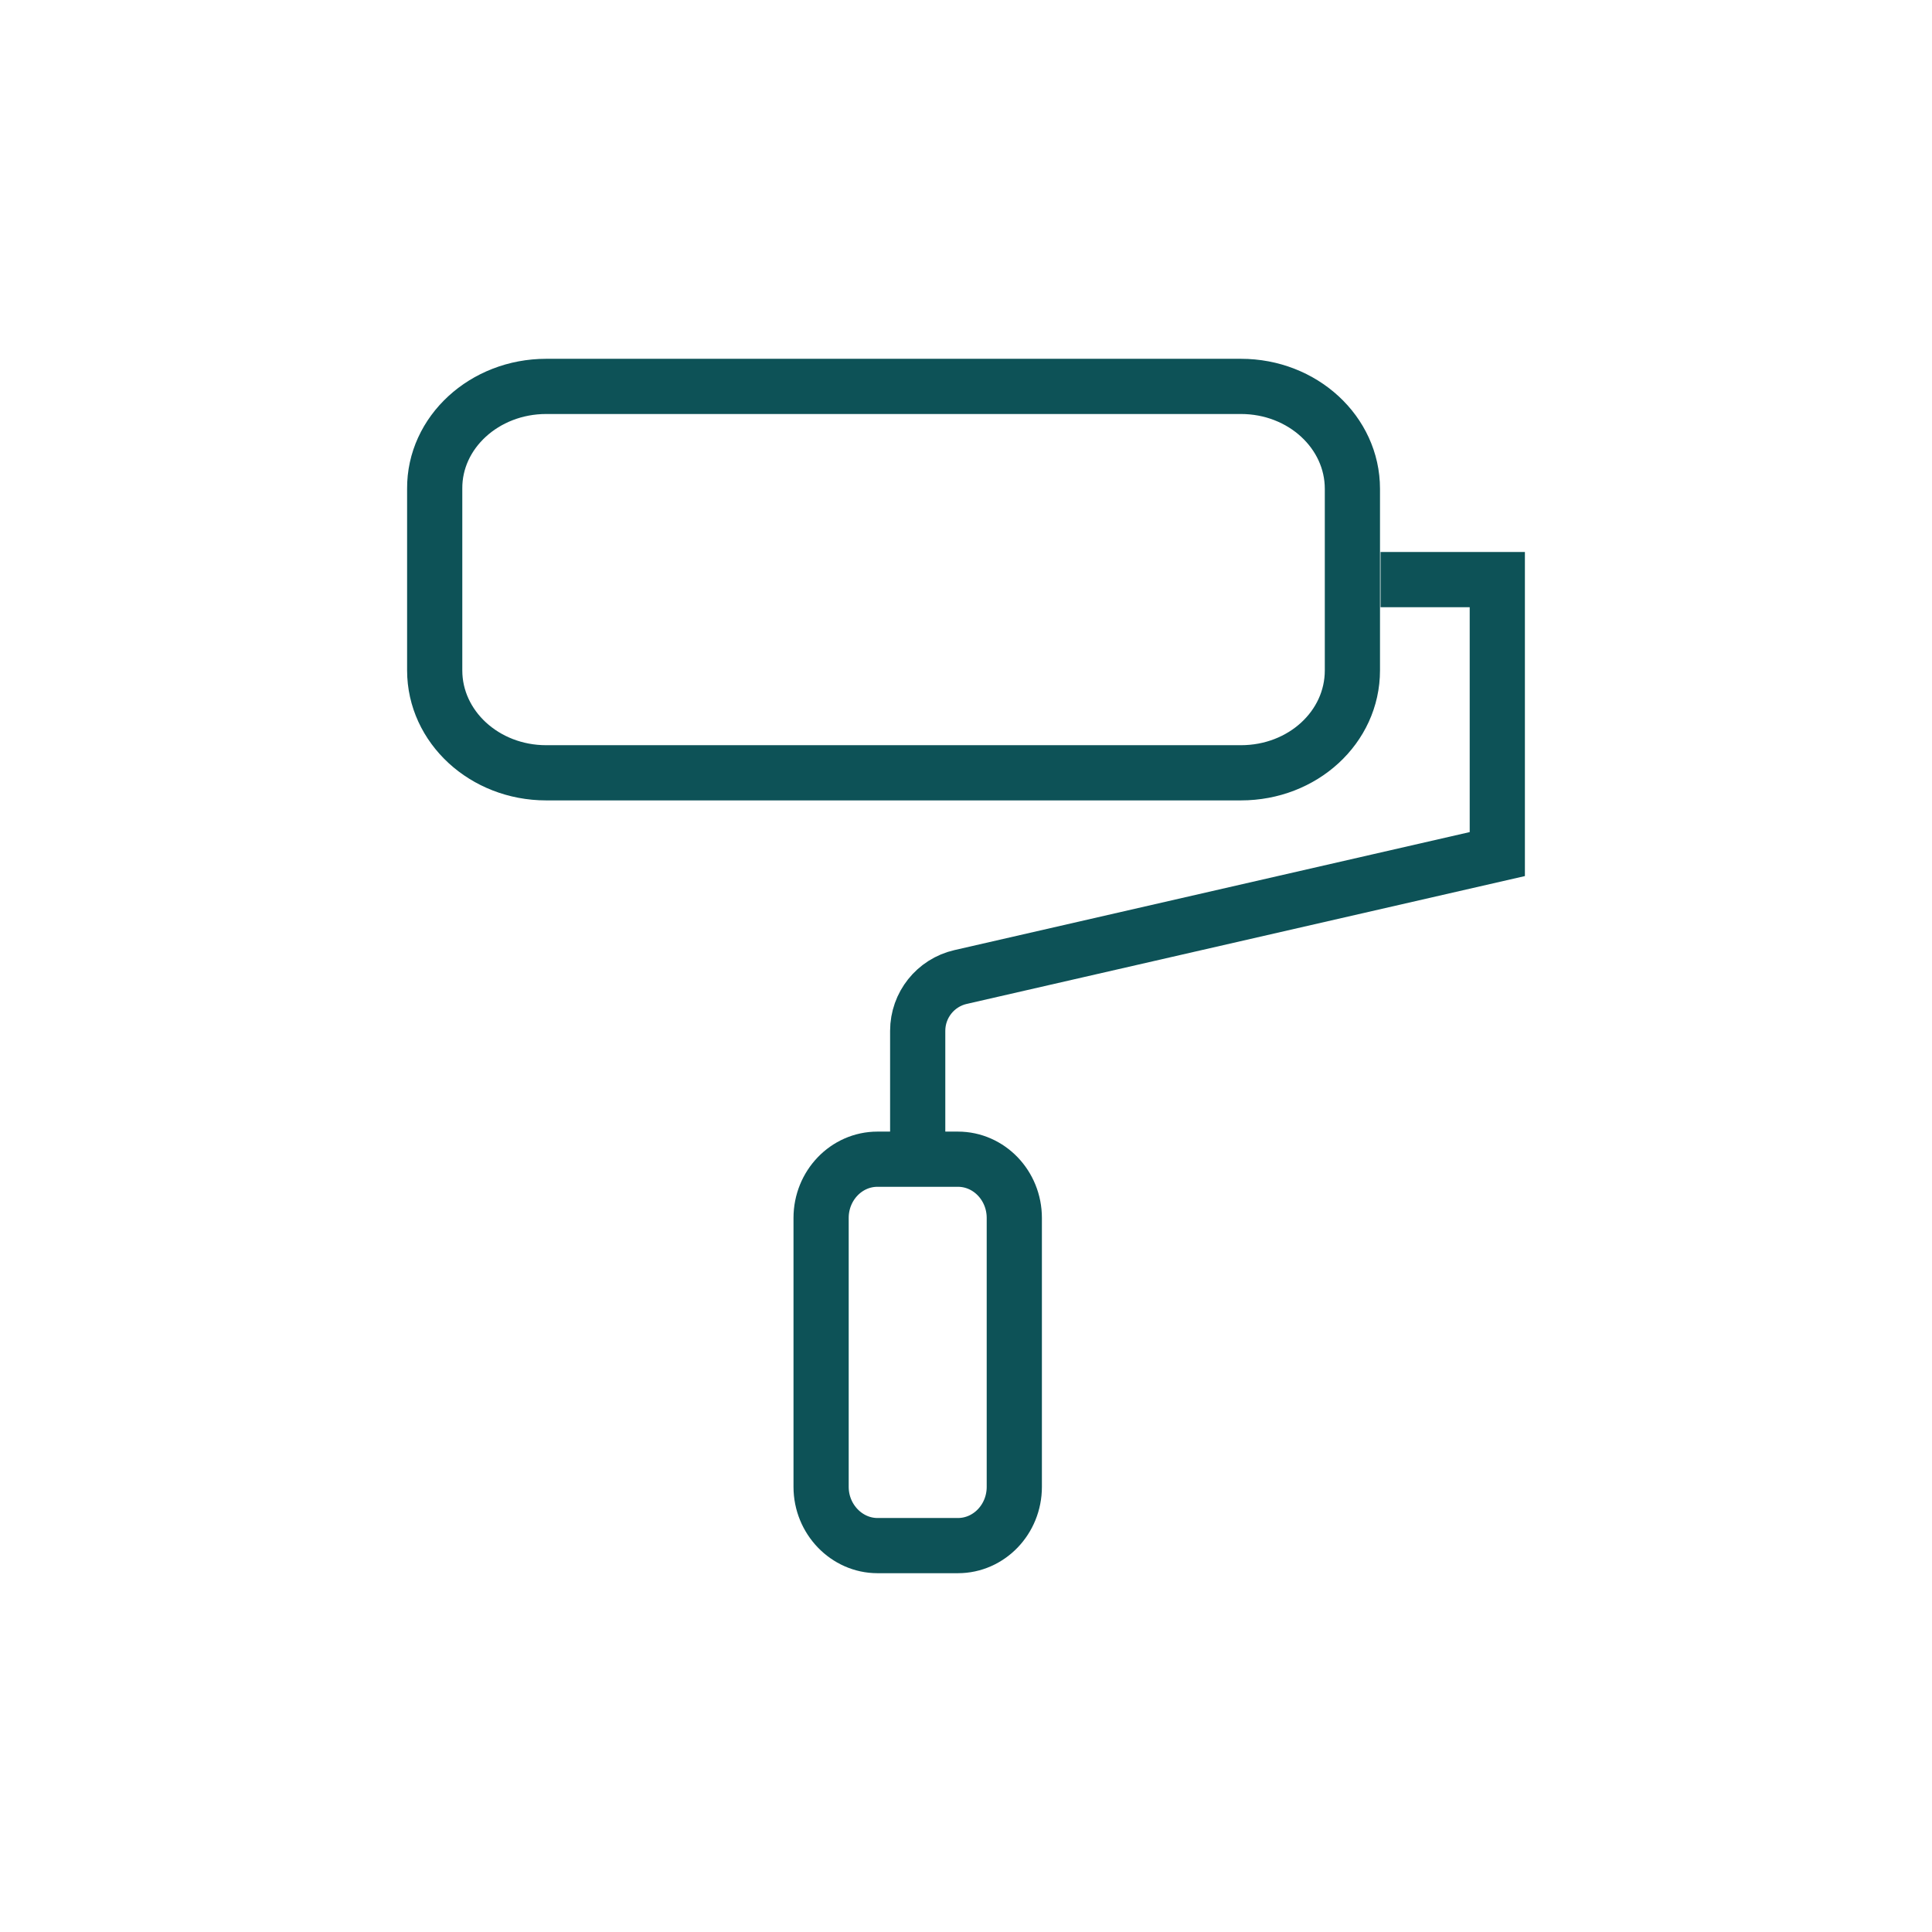 <svg width="70" height="70" viewBox="0 0 70 70" fill="none" xmlns="http://www.w3.org/2000/svg">
<path d="M44.961 28H19.79C17.549 28 15.75 26.332 15.75 24.29V17.71C15.733 15.668 17.549 14 19.79 14H44.961C47.201 14 49 15.668 49 17.71V24.29C49 26.347 47.201 28 44.961 28Z" stroke="#0D5257" stroke-width="2" stroke-miterlimit="10"/>
<path d="M50.02 21H54.25V30.945L34.803 35.399C33.895 35.607 33.25 36.416 33.25 37.349V42" stroke="#0D5257" stroke-width="2" stroke-miterlimit="10"/>
<path d="M29.75 53.872V44.128C29.75 42.954 30.666 42 31.792 42H34.708C35.834 42 36.75 42.954 36.75 44.128V53.872C36.75 55.046 35.834 56 34.708 56H31.792C30.68 56 29.75 55.046 29.75 53.872Z" stroke="#0D5257" stroke-width="2" stroke-miterlimit="10"/>
</svg>
